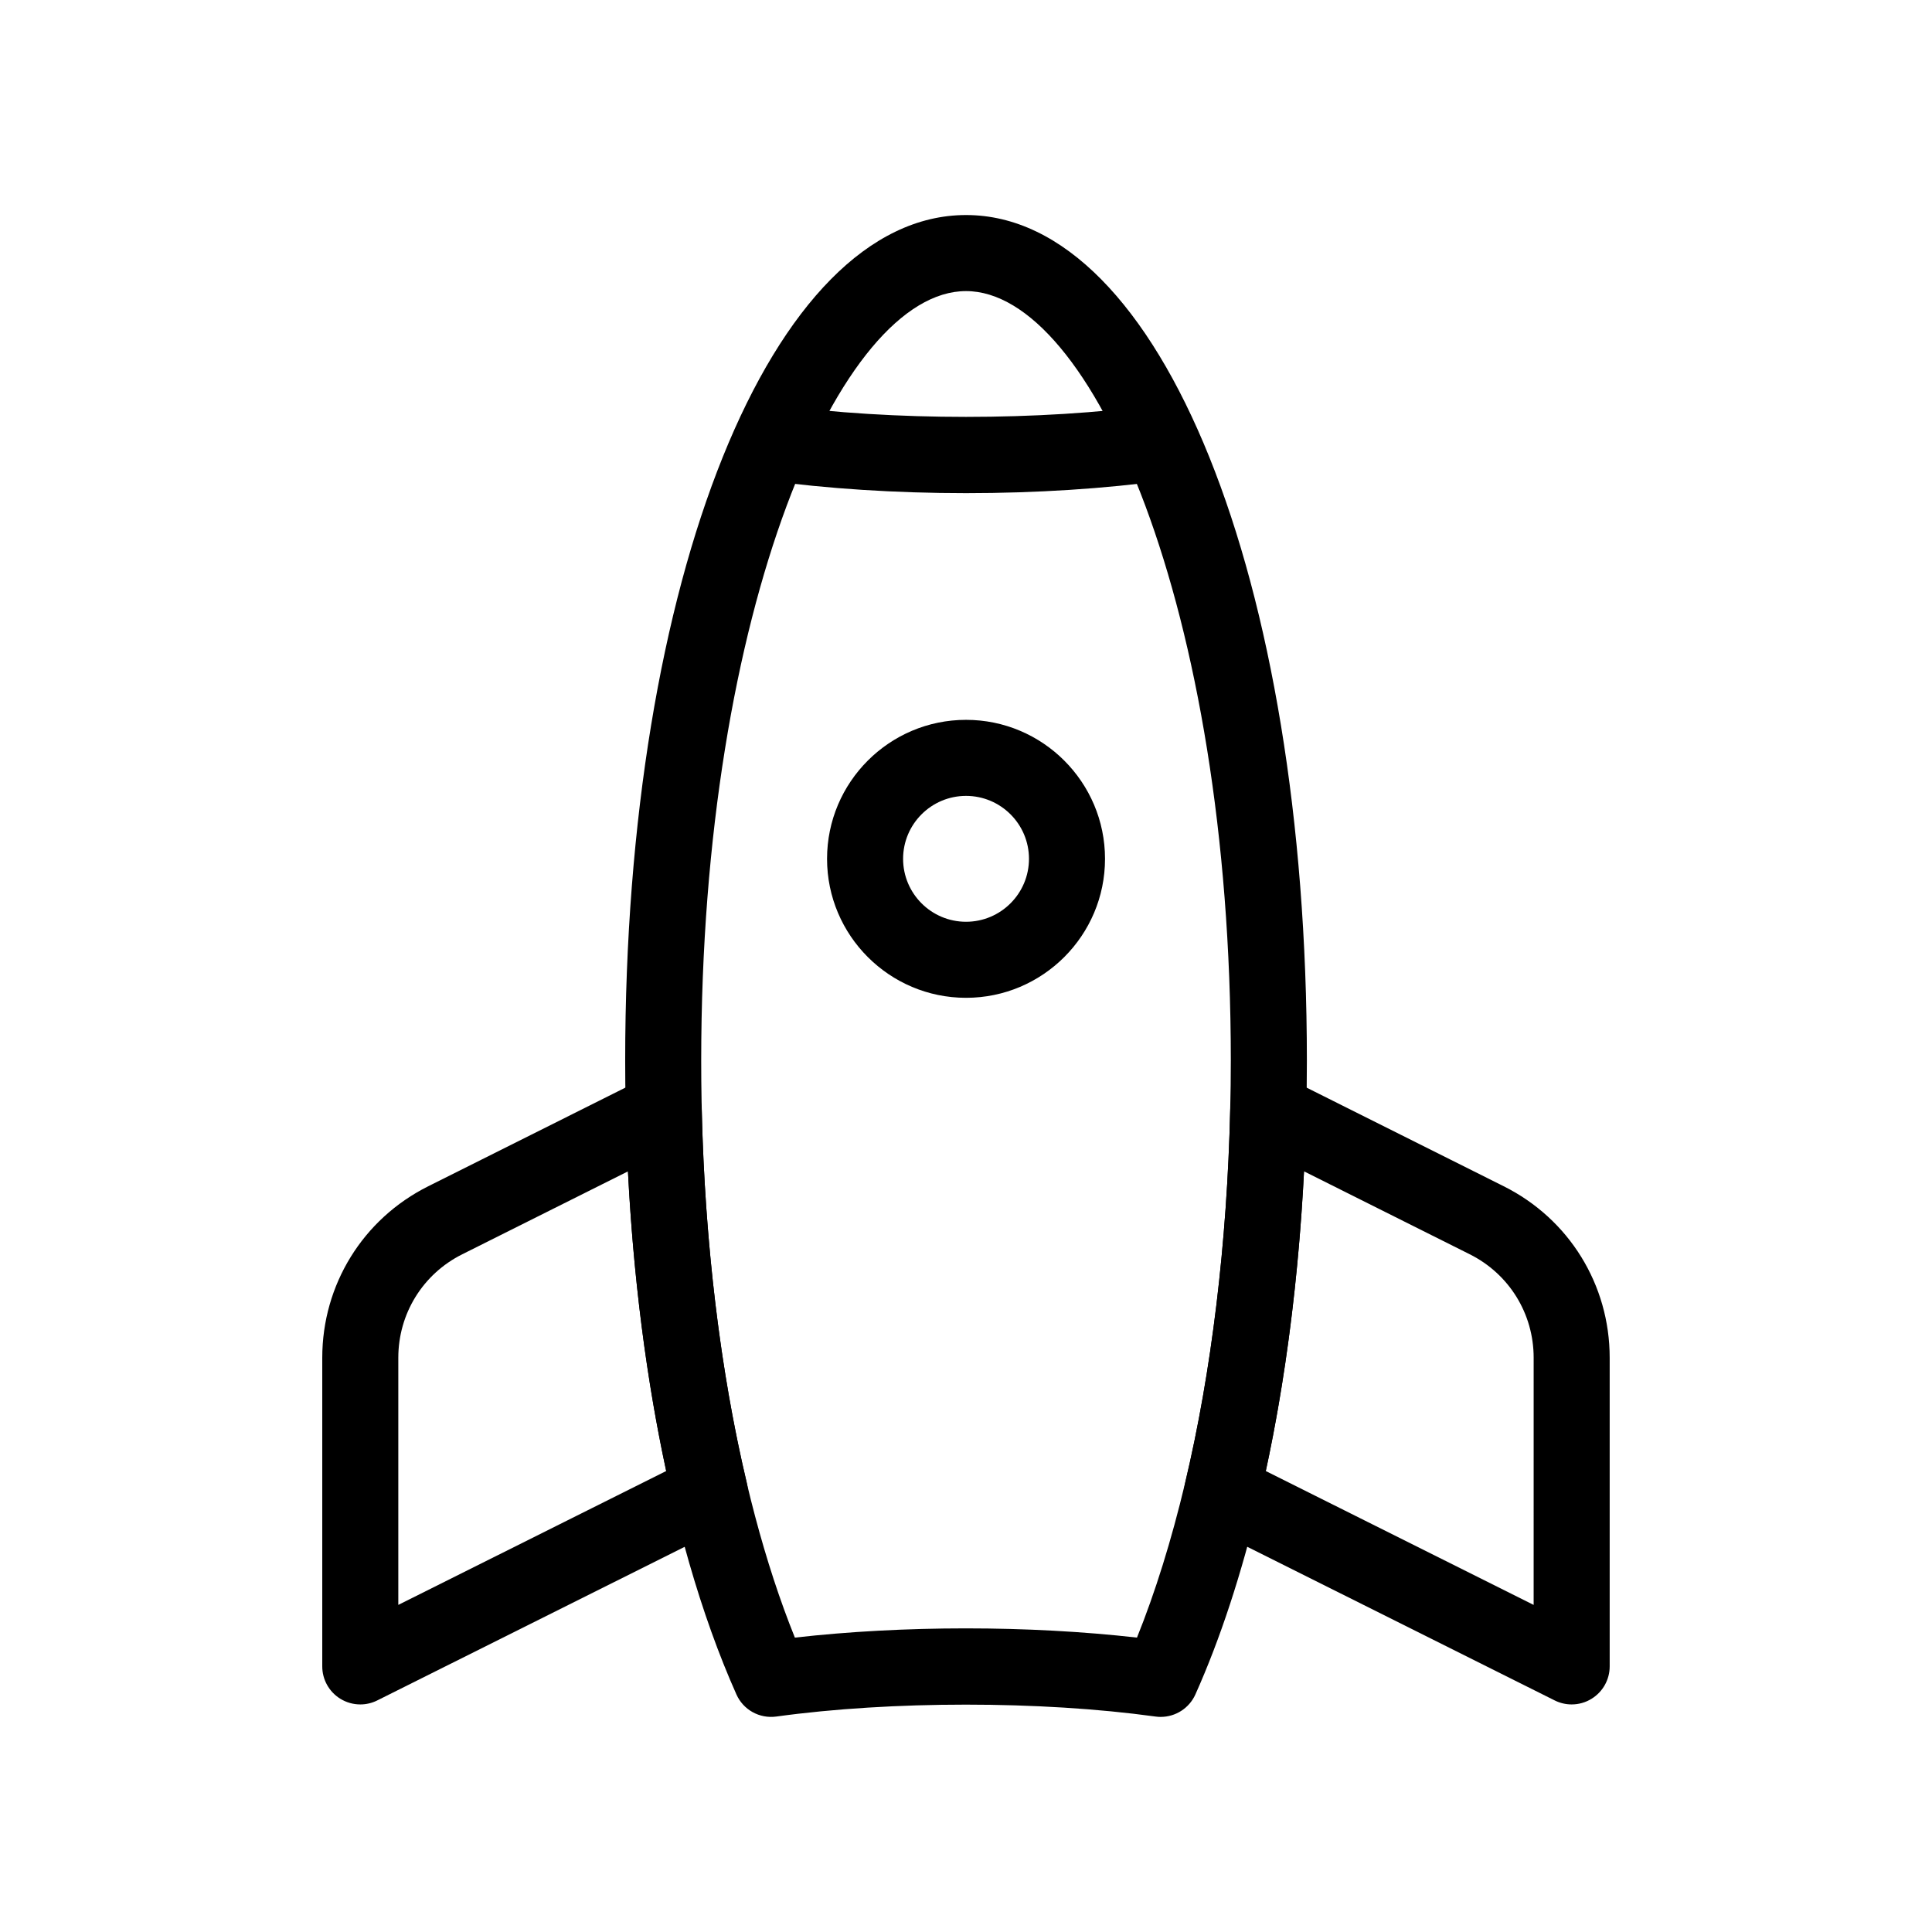 <?xml version="1.0" encoding="UTF-8"?>
<!-- Uploaded to: ICON Repo, www.svgrepo.com, Generator: ICON Repo Mixer Tools -->
<svg fill="#000000" width="800px" height="800px" version="1.1" viewBox="144 144 512 512" xmlns="http://www.w3.org/2000/svg">
 <g>
  <path d="m451.61 599c-0.457 0-0.922-0.031-1.379-0.098-30.5-4.211-70.07-4.203-100.5 0-4.469 0.609-8.758-1.777-10.578-5.875-18.73-41.969-29.473-103.18-29.473-167.92 0-127.77 38.832-224.12 90.328-224.12s90.328 96.355 90.328 224.12c0 4.543-0.055 9.09-0.176 13.566-0.848 36.598-5.16 72.215-12.484 102.97-4.641 19.445-10.316 36.738-16.879 51.387-1.641 3.668-5.266 5.965-9.191 5.965zm-51.602-23.465c15.645 0 31.145 0.84 45.301 2.445 4.84-11.996 9.129-25.75 12.762-40.996 6.996-29.398 11.125-63.57 11.941-98.809 0.109-4.344 0.168-8.707 0.168-13.062 0-120.2-36.984-203.97-70.176-203.97-33.191 0-70.176 83.762-70.176 203.97 0 58.527 9.004 113.67 24.824 152.87 14.16-1.609 29.68-2.449 45.355-2.449z"/>
  <path d="m400.01 408.43c-20.309 0-36.832-16.52-36.832-36.832s16.52-36.832 36.832-36.832 36.832 16.52 36.832 36.832c0.004 20.312-16.523 36.832-36.832 36.832zm0-53.512c-9.199 0-16.68 7.481-16.68 16.68 0 9.199 7.481 16.68 16.68 16.68 9.195 0 16.68-7.481 16.68-16.68 0.004-9.199-7.484-16.68-16.68-16.68z"/>
  <path d="m560.51 595.69c-1.543 0-3.082-0.352-4.504-1.062l-92.629-46.289c-4.188-2.09-6.387-6.793-5.301-11.348 6.996-29.402 11.125-63.574 11.941-98.816 0.082-3.449 1.918-6.621 4.875-8.398 2.957-1.785 6.613-1.918 9.703-0.379l57.906 28.973c17.32 8.664 28.082 26.082 28.082 45.453v81.785c0 3.492-1.805 6.734-4.777 8.57-1.613 1.008-3.453 1.512-5.297 1.512zm-81.059-61.848 70.98 35.473 0.004-65.488c0-11.695-6.492-22.203-16.941-27.434l-43.91-21.973c-1.426 28.004-4.871 55.066-10.133 79.422z"/>
  <path d="m239.48 595.69c-1.844 0-3.68-0.504-5.301-1.508-2.969-1.832-4.777-5.078-4.777-8.57v-81.785c0-19.371 10.762-36.789 28.082-45.453l57.906-28.973c3.082-1.543 6.746-1.402 9.703 0.379 2.957 1.777 4.797 4.949 4.875 8.398 0.816 35.223 4.941 69.391 11.945 98.816 1.082 4.555-1.113 9.254-5.301 11.348l-92.637 46.289c-1.414 0.707-2.957 1.059-4.496 1.059zm70.93-141.26-43.906 21.965c-10.453 5.231-16.949 15.742-16.949 27.434v65.484l70.988-35.473c-5.262-24.363-8.711-51.43-10.133-79.41z"/>
  <path d="m400.01 274.69c-18.566 0-36.902-1.18-53.035-3.406-5.512-0.762-9.359-5.848-8.602-11.359 0.762-5.512 5.82-9.391 11.359-8.602 30.457 4.207 70.086 4.207 100.55 0 5.457-0.797 10.602 3.082 11.359 8.602 0.762 5.512-3.09 10.602-8.605 11.359-16.121 2.227-34.461 3.406-53.027 3.406z"/>
 </g>
</svg>